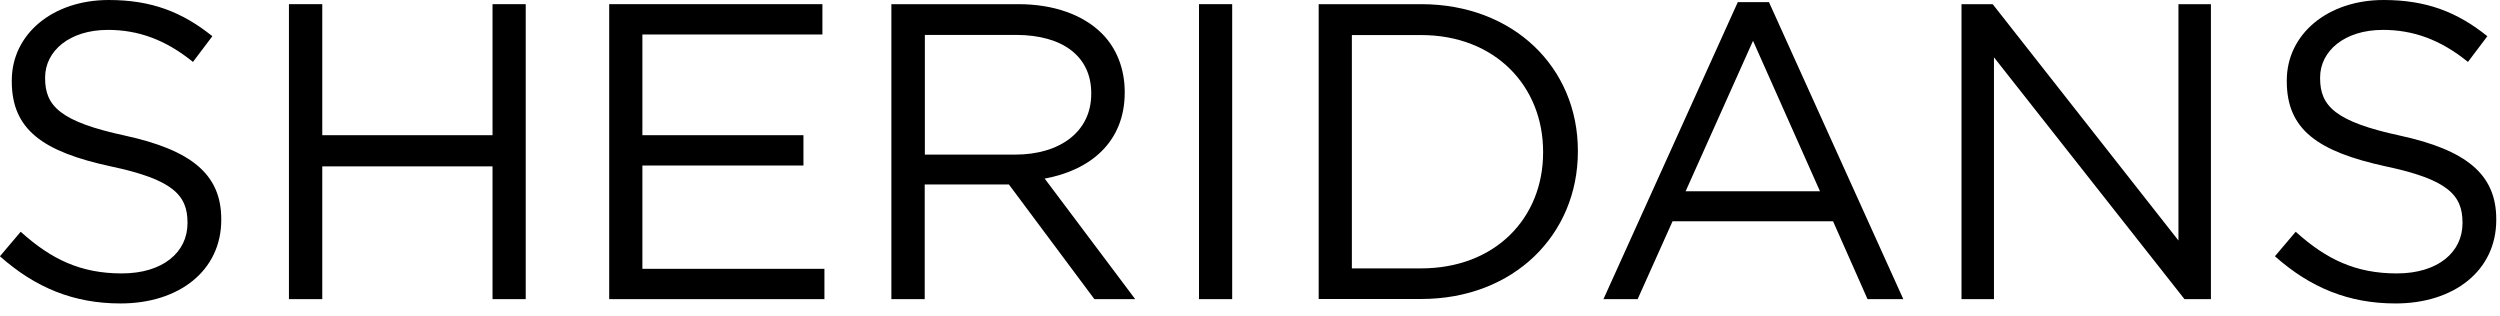 <svg data-name="Sheeridans Logo" xmlns="http://www.w3.org/2000/svg" viewBox="0 0 174 22">
  <path d="M0,17.83l1.44-1.7c2.14,1.93,4.19,2.9,7.04,2.9s4.57-1.47,4.57-3.49v-.06c0-1.9-1.03-2.99-5.34-3.9C2.99,10.56.82,9.03.82,5.66v-.06C.82,2.38,3.66,0,7.57,0,10.56,0,12.7.85,14.78,2.52l-1.35,1.79c-1.91-1.55-3.81-2.23-5.92-2.23-2.67,0-4.37,1.47-4.37,3.31v.06c0,1.93,1.06,3.02,5.57,3.99,4.57,1,6.69,2.67,6.69,5.81v.06c0,3.52-2.93,5.81-7.01,5.81-3.25,0-5.92-1.09-8.39-3.28"/>
  <polyline points="20.11 .29 22.43 .29 22.43 9.41 34.28 9.41 34.28 .29 36.59 .29 36.59 20.82 34.28 20.82 34.28 11.58 22.43 11.58 22.43 20.82 20.11 20.82 20.11 .29"/>
  <polyline points="42.4 .29 57.24 .29 57.24 2.4 44.71 2.4 44.71 9.41 55.92 9.41 55.92 11.52 44.71 11.52 44.71 18.71 57.38 18.71 57.38 20.82 42.4 20.82 42.4 .29"/>
  <path d="M70.67,10.76c3.08,0,5.28-1.58,5.28-4.22v-.06c0-2.52-1.94-4.05-5.25-4.05h-6.33v8.33h6.3ZM62.04.29h8.83c2.52,0,4.54.76,5.83,2.05,1,1,1.58,2.43,1.58,4.05v.06c0,3.4-2.35,5.39-5.57,5.98l6.3,8.39h-2.84l-5.95-7.98h-5.86v7.98h-2.32V.29h0Z"/>
  <polygon points="83.45 20.82 85.76 20.82 85.76 .29 83.45 .29 83.45 20.82"/>
  <path d="M98.9,18.68c5.19,0,8.5-3.52,8.5-8.06v-.06c0-4.54-3.31-8.12-8.5-8.12h-4.81v16.24h4.81ZM91.78.29h7.13c6.45,0,10.91,4.43,10.91,10.2v.06c0,5.78-4.46,10.26-10.91,10.26h-7.13V.29h0Z"/>
  <path d="M126.67,13.31l-4.66-10.47-4.69,10.47h9.35ZM120.95.15h2.17l9.35,20.67h-2.49l-2.4-5.42h-11.17l-2.43,5.42h-2.38L120.95.15h0Z"/>
  <polyline points="136.52 .29 138.69 .29 151.62 16.74 151.62 .29 153.88 .29 153.88 20.82 152.04 20.82 138.78 3.99 138.78 20.82 136.52 20.82 136.52 .29"/>
  <path d="M158.34,17.83l1.44-1.7c2.14,1.93,4.19,2.9,7.04,2.9s4.57-1.47,4.57-3.49v-.06c0-1.9-1.03-2.99-5.34-3.9-4.72-1.03-6.89-2.55-6.89-5.92v-.06C159.16,2.38,162,0,165.9,0,168.89,0,171.04.85,173.12,2.52l-1.35,1.79c-1.91-1.55-3.81-2.23-5.92-2.23-2.67,0-4.37,1.47-4.37,3.31v.06c0,1.93,1.06,3.02,5.57,3.99,4.57,1,6.69,2.67,6.69,5.81v.06c0,3.52-2.93,5.81-7.01,5.81-3.25,0-5.92-1.09-8.39-3.28"/>
</svg>
